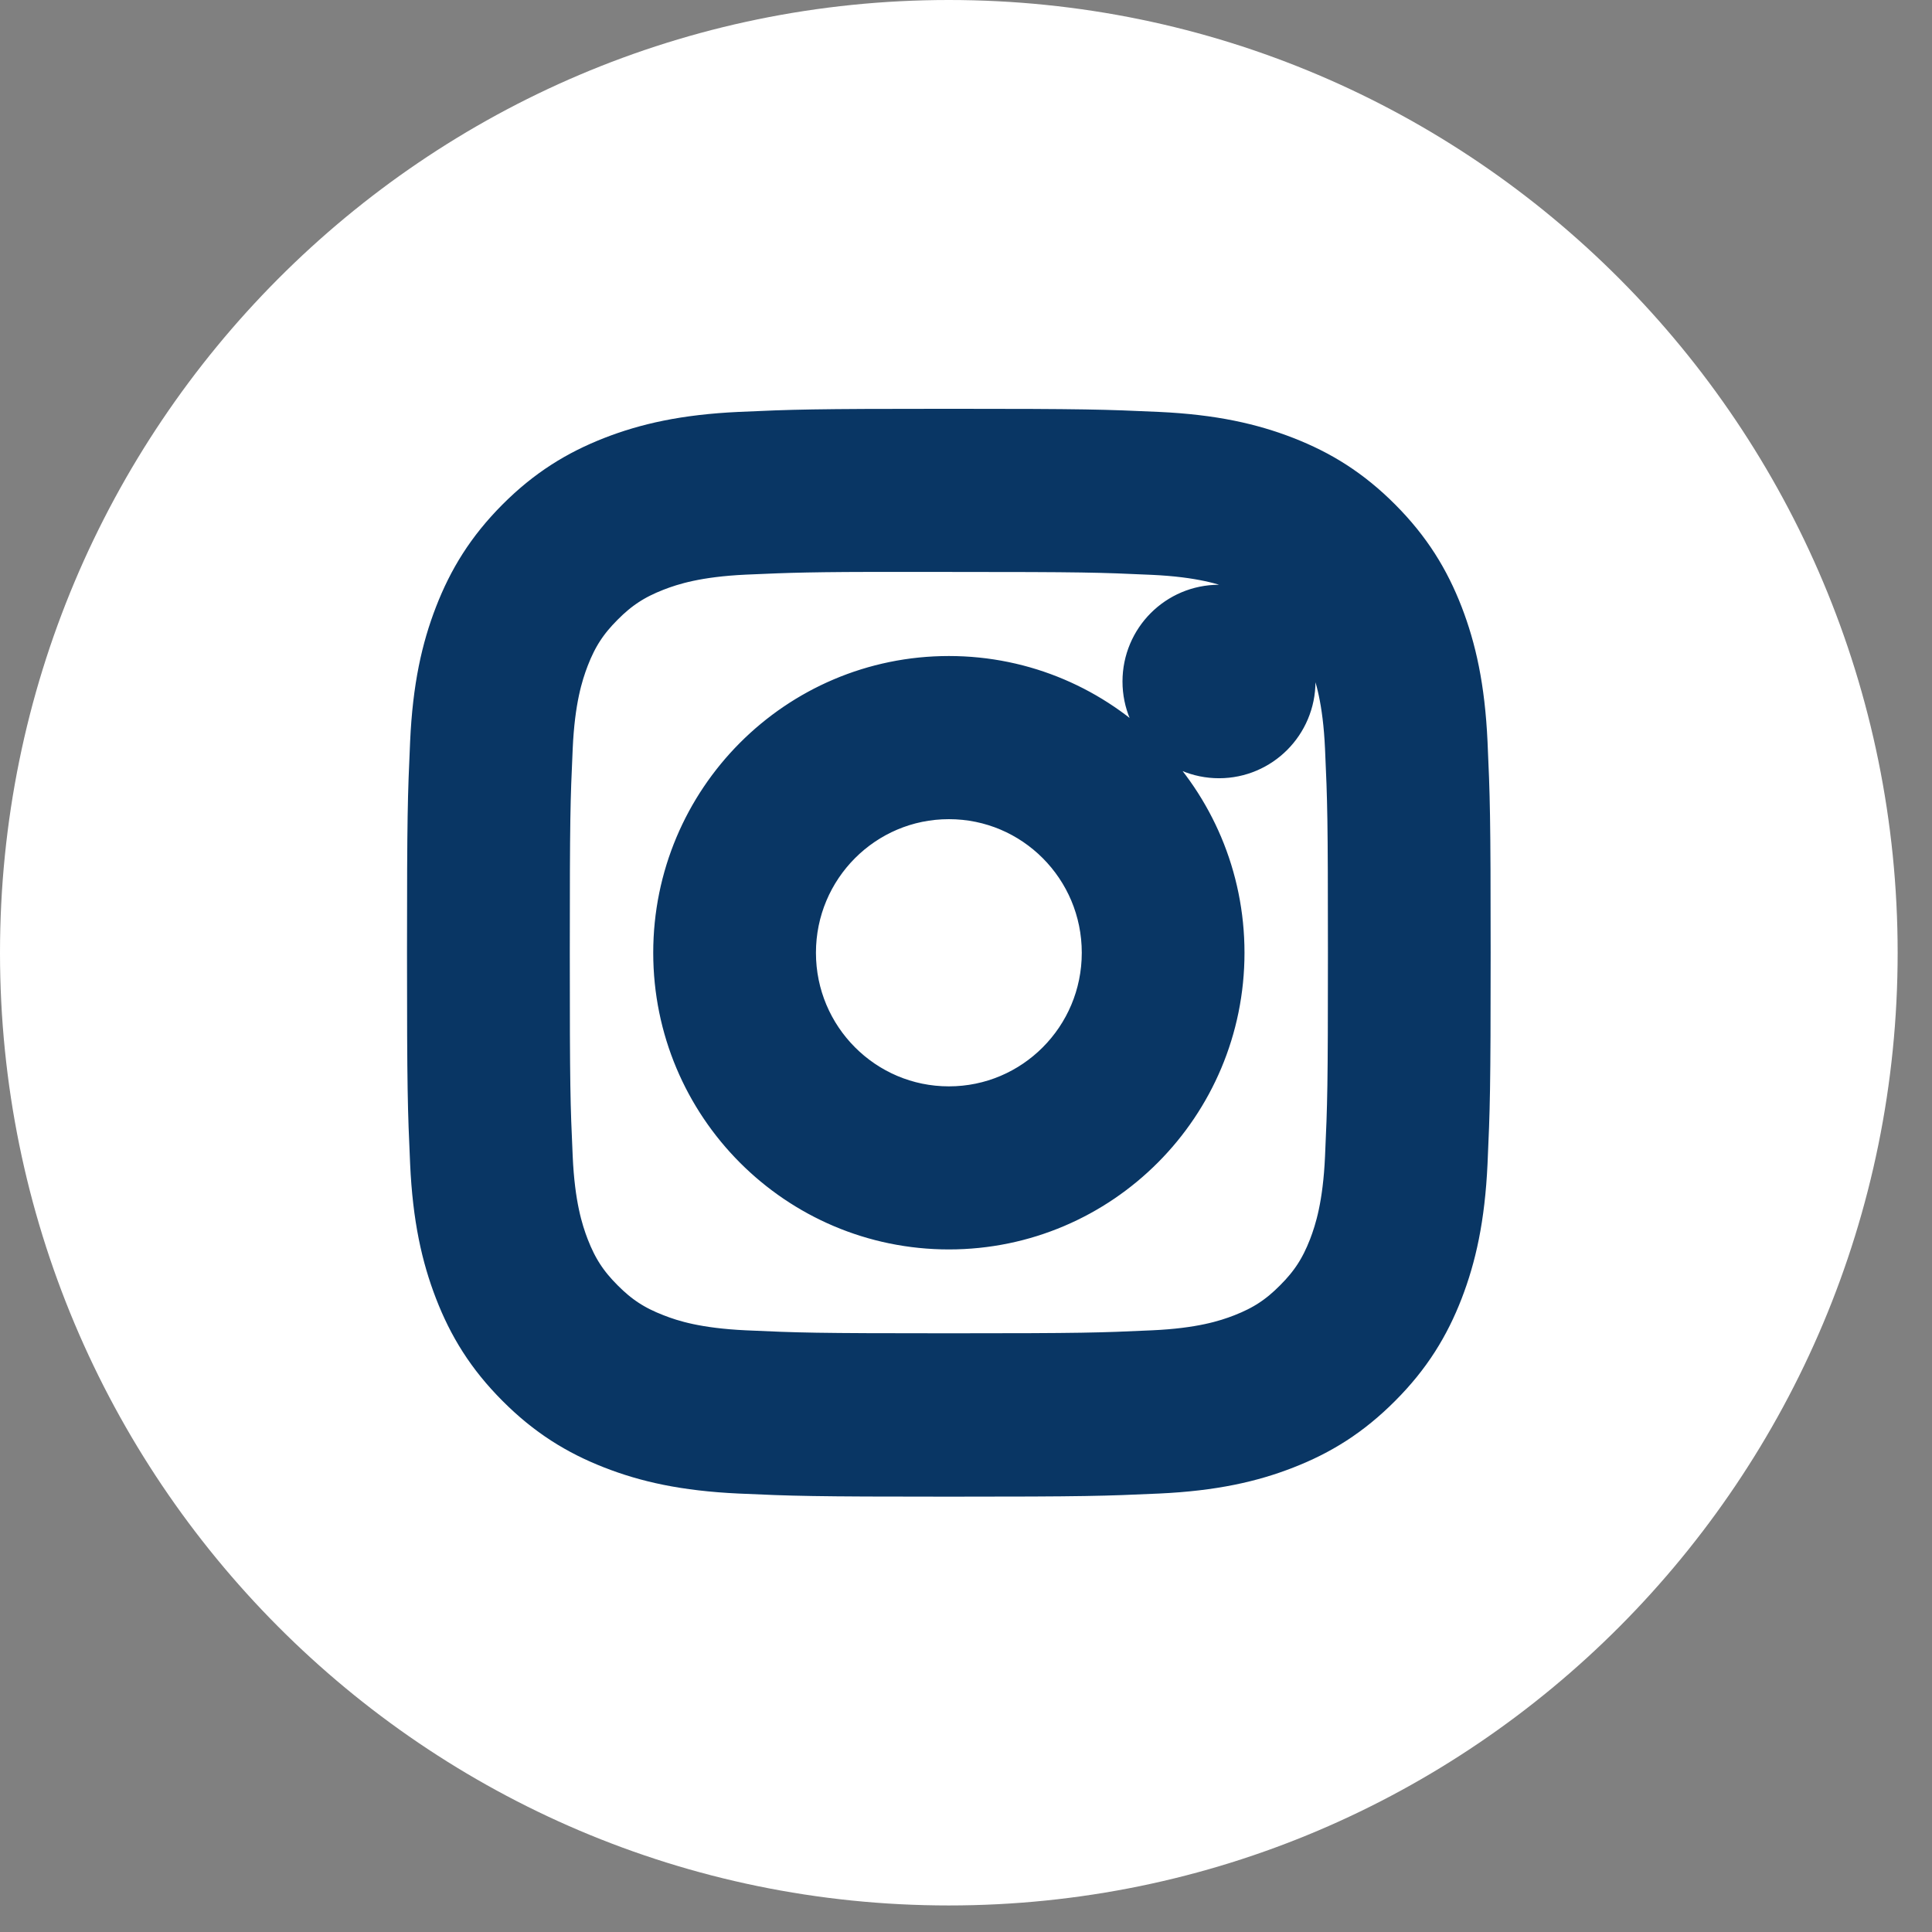 <?xml version="1.0" encoding="UTF-8"?>
<svg width="27px" height="27px" viewBox="0 0 27 27" version="1.1" xmlns="http://www.w3.org/2000/svg" xmlns:xlink="http://www.w3.org/1999/xlink">
    <rect x="0" y="0" width="27" height="27" fill="#808080" stroke="none"/>
    <!-- Generator: Sketch 53.2 (72643) - https://sketchapp.com -->
    <title>Instagram Copy_Color</title>
    <desc>Created with Sketch.</desc>
    <defs>
        <path d="M0,13.315 C0,5.961 5.937,0 13.26,0 C20.583,0 26.52,5.961 26.52,13.315 C26.52,20.668 20.583,26.629 13.26,26.629 C5.937,26.629 0,20.668 0,13.315 Z" id="path-1"></path>
    </defs>
    <g id="Navigation" stroke="none" stroke-width="1" fill="none" fill-rule="evenodd">
        <g id="Navigation-Mobile" transform="translate(-159, -642)">
            <g id="Group-21-Copy" transform="translate(38, 641)">
                <g id="Instagram-Copy" transform="translate(121, 1)">
                    <mask id="mask-2" fill="white">
                        <use xlink:href="#path-1"></use>
                    </mask>
                    <use id="back" fill="#FFFFFF" xlink:href="#path-1"></use>
                    <path d="M13.261,6.213 C11.34,6.213 11.099,6.222 10.345,6.256 C9.592,6.291 9.078,6.411 8.628,6.586 C8.163,6.768 7.769,7.01 7.375,7.405 C6.982,7.8 6.74,8.196 6.559,8.663 C6.384,9.115 6.265,9.631 6.231,10.386 C6.197,11.144 6.188,11.386 6.188,13.315 C6.188,15.243 6.197,15.484 6.231,16.242 C6.265,16.998 6.385,17.514 6.559,17.965 C6.74,18.433 6.982,18.829 7.375,19.223 C7.768,19.618 8.163,19.862 8.627,20.043 C9.077,20.219 9.591,20.338 10.344,20.373 C11.098,20.407 11.339,20.416 13.26,20.416 C15.181,20.416 15.421,20.407 16.175,20.373 C16.928,20.338 17.443,20.219 17.893,20.043 C18.358,19.862 18.752,19.618 19.145,19.223 C19.538,18.829 19.78,18.433 19.961,17.966 C20.135,17.514 20.254,16.998 20.289,16.242 C20.323,15.485 20.332,15.243 20.332,13.315 C20.332,11.386 20.323,11.144 20.289,10.387 C20.254,9.631 20.135,9.115 19.961,8.663 C19.78,8.196 19.538,7.8 19.145,7.405 C18.751,7.01 18.358,6.768 17.892,6.586 C17.441,6.411 16.927,6.291 16.174,6.256 C15.42,6.222 15.18,6.213 13.259,6.213 L13.261,6.213 Z M12.626,7.493 C12.815,7.493 13.025,7.493 13.261,7.493 C15.149,7.493 15.373,7.5 16.119,7.534 C16.808,7.566 17.182,7.681 17.432,7.779 C17.762,7.907 17.997,8.061 18.244,8.31 C18.492,8.558 18.645,8.795 18.774,9.126 C18.87,9.376 18.986,9.752 19.017,10.444 C19.051,11.193 19.058,11.418 19.058,13.313 C19.058,15.208 19.051,15.433 19.017,16.182 C18.986,16.874 18.87,17.25 18.774,17.5 C18.645,17.831 18.492,18.067 18.244,18.315 C17.997,18.564 17.762,18.718 17.432,18.847 C17.183,18.944 16.808,19.06 16.119,19.091 C15.373,19.125 15.149,19.133 13.261,19.133 C11.372,19.133 11.149,19.125 10.403,19.091 C9.714,19.059 9.339,18.944 9.09,18.846 C8.76,18.718 8.524,18.564 8.277,18.315 C8.029,18.067 7.876,17.831 7.747,17.499 C7.651,17.249 7.535,16.873 7.504,16.181 C7.47,15.432 7.463,15.208 7.463,13.311 C7.463,11.415 7.47,11.191 7.504,10.443 C7.535,9.75 7.651,9.375 7.747,9.124 C7.875,8.793 8.029,8.556 8.277,8.308 C8.524,8.059 8.76,7.905 9.09,7.776 C9.339,7.679 9.714,7.563 10.403,7.531 C11.055,7.502 11.308,7.493 12.626,7.491 L12.626,7.493 Z M17.036,8.672 C16.567,8.672 16.187,9.053 16.187,9.524 C16.187,9.995 16.567,10.376 17.036,10.376 C17.504,10.376 17.884,9.995 17.884,9.524 C17.884,9.054 17.504,8.672 17.036,8.672 L17.036,8.672 Z M13.261,9.668 C11.255,9.668 9.629,11.301 9.629,13.315 C9.629,15.329 11.255,16.961 13.261,16.961 C15.266,16.961 16.892,15.329 16.892,13.315 C16.892,11.301 15.266,9.668 13.261,9.668 L13.261,9.668 Z M13.261,10.948 C14.563,10.948 15.618,12.007 15.618,13.315 C15.618,14.622 14.563,15.682 13.261,15.682 C11.959,15.682 10.903,14.622 10.903,13.315 C10.903,12.007 11.959,10.948 13.261,10.948 L13.261,10.948 Z" id="Shape" stroke="#093664" fill="#093664" mask="url(#mask-2)"></path>
                </g>
            </g>
        </g>
    </g>
</svg>